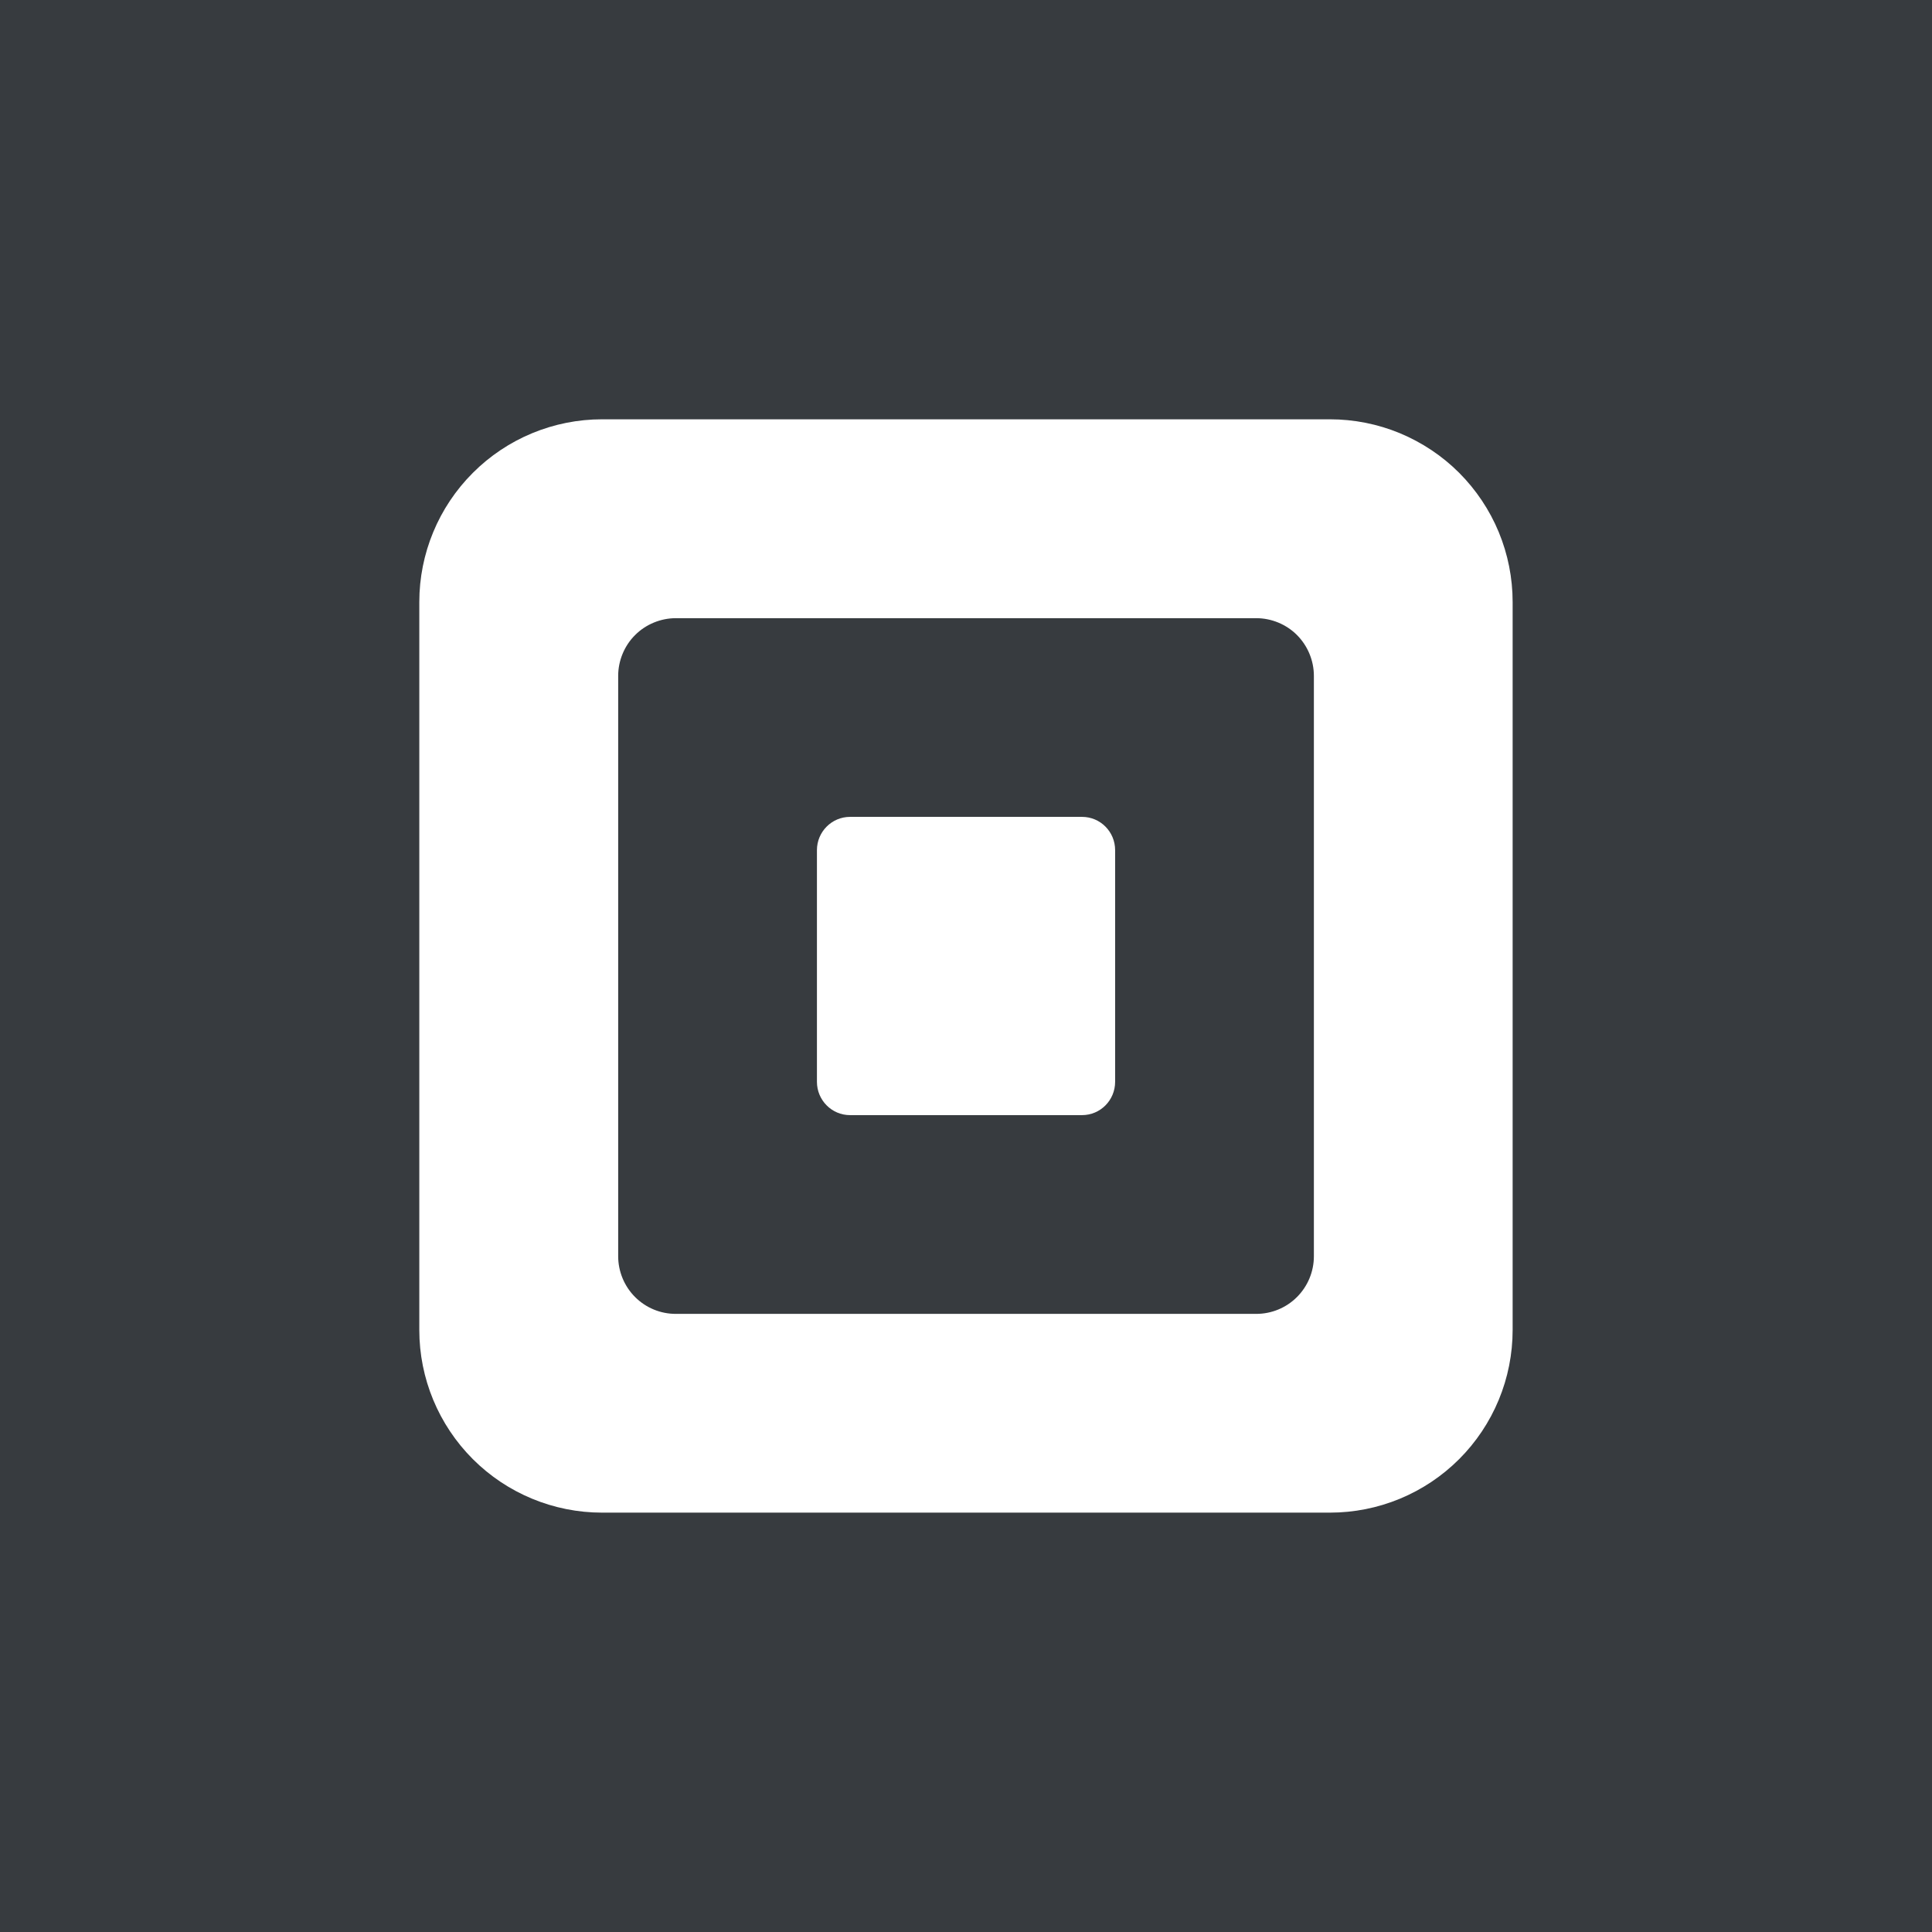 <svg width="32" height="32" viewBox="0 0 32 32" fill="none" xmlns="http://www.w3.org/2000/svg">
<rect width="32" height="32" fill="#373B3F"/>
<path d="M22.028 6.945H9.972C9.169 6.945 8.399 7.264 7.832 7.832C7.264 8.399 6.945 9.169 6.945 9.972V22.028C6.945 22.831 7.264 23.6 7.832 24.168C8.399 24.735 9.169 25.054 9.972 25.054H22.028C22.425 25.054 22.819 24.976 23.186 24.824C23.553 24.672 23.887 24.449 24.168 24.168C24.449 23.887 24.672 23.553 24.824 23.186C24.976 22.819 25.054 22.425 25.054 22.028V9.972C25.054 9.574 24.976 9.181 24.824 8.813C24.672 8.446 24.449 8.113 24.168 7.831C23.887 7.55 23.553 7.328 23.186 7.175C22.819 7.023 22.425 6.945 22.028 6.945ZM21.762 20.808C21.762 21.061 21.661 21.304 21.482 21.483C21.303 21.662 21.061 21.762 20.807 21.762H11.194C11.069 21.762 10.945 21.738 10.829 21.69C10.713 21.642 10.608 21.572 10.519 21.483C10.43 21.394 10.36 21.289 10.312 21.173C10.264 21.057 10.239 20.933 10.239 20.808V11.194C10.239 11.069 10.264 10.945 10.312 10.829C10.36 10.713 10.43 10.607 10.519 10.519C10.607 10.43 10.713 10.36 10.829 10.312C10.945 10.264 11.069 10.239 11.194 10.239H20.807C20.933 10.239 21.057 10.264 21.173 10.312C21.289 10.36 21.394 10.43 21.483 10.519C21.571 10.608 21.641 10.713 21.689 10.829C21.737 10.945 21.762 11.069 21.762 11.194V20.808Z" fill="white"/>
<path d="M14.079 18.47C13.777 18.47 13.531 18.223 13.531 17.918V14.081C13.531 13.777 13.777 13.53 14.079 13.53H17.922C18.226 13.53 18.47 13.777 18.47 14.081V17.918C18.47 18.223 18.226 18.47 17.922 18.47H14.079Z" fill="white"/>
</svg>
